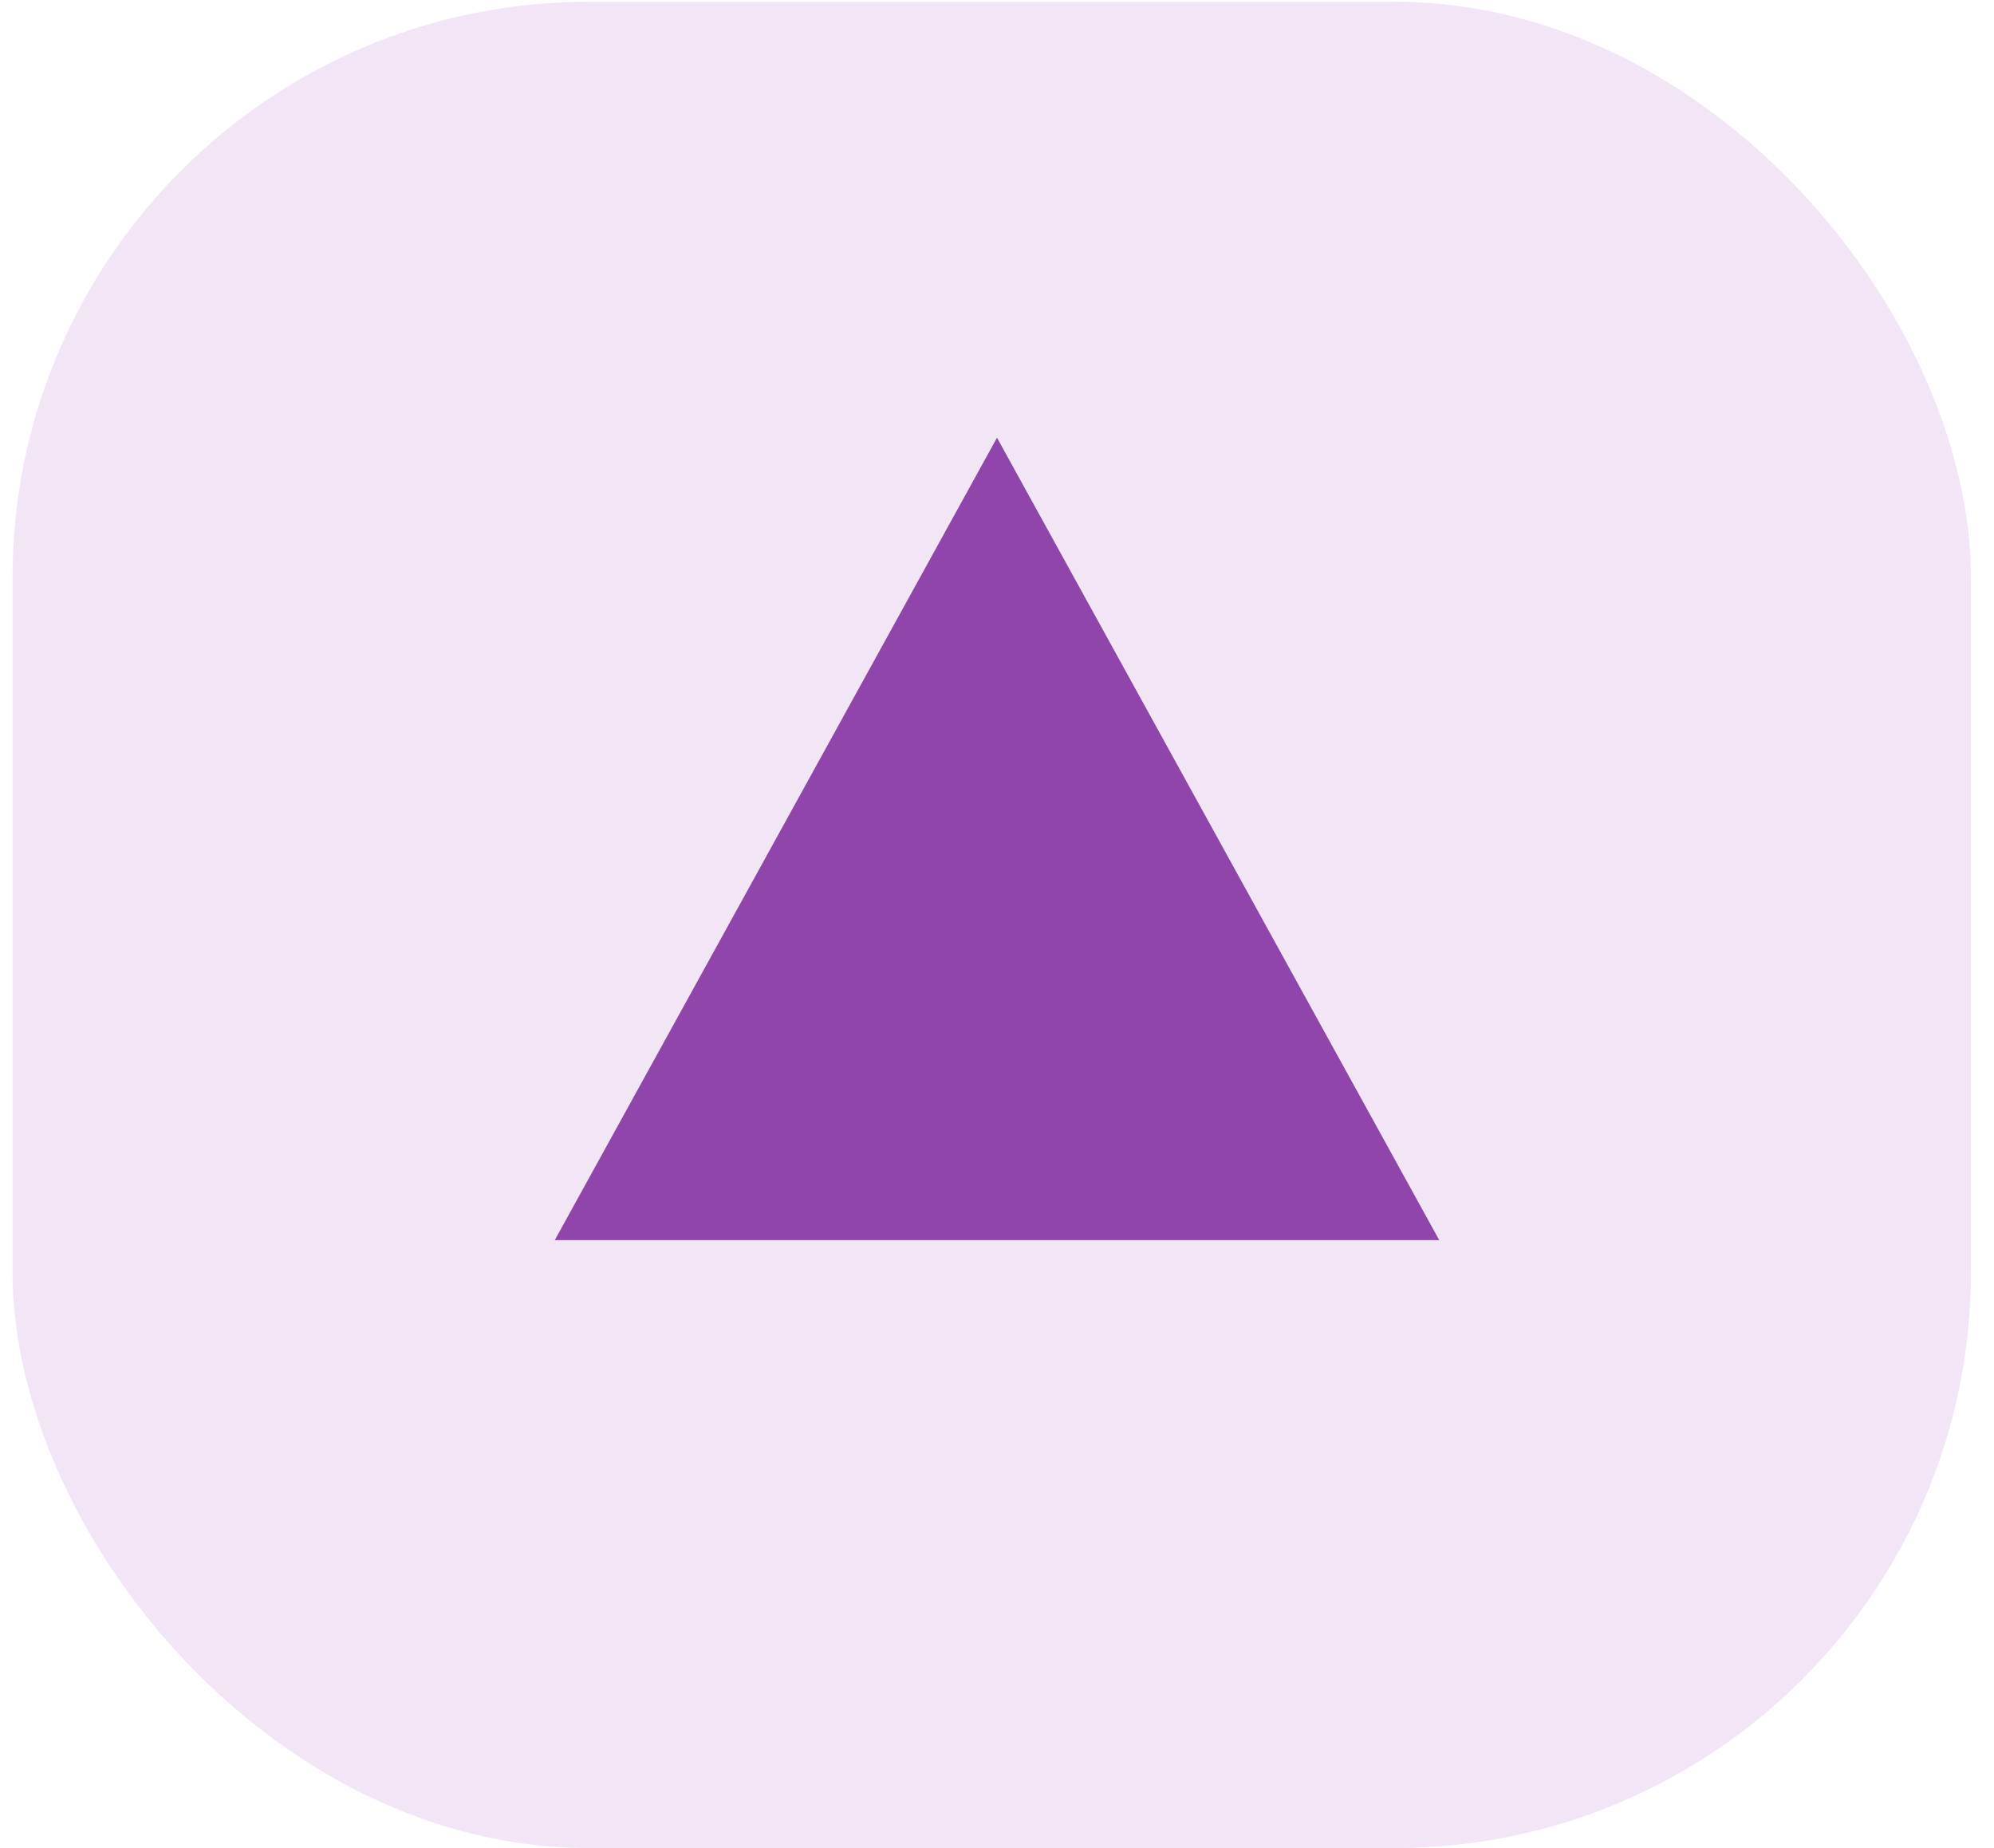 <svg xmlns="http://www.w3.org/2000/svg" width="82" height="76" viewBox="0 0 82 76" fill="none"><rect x="0.515" y="0.074" width="80.537" height="75.925" rx="23.687" fill="#A652C5" fill-opacity="0.15"></rect><path d="M41 18L59.187 51H22.814L41 18Z" fill="#8F45AA"></path></svg>